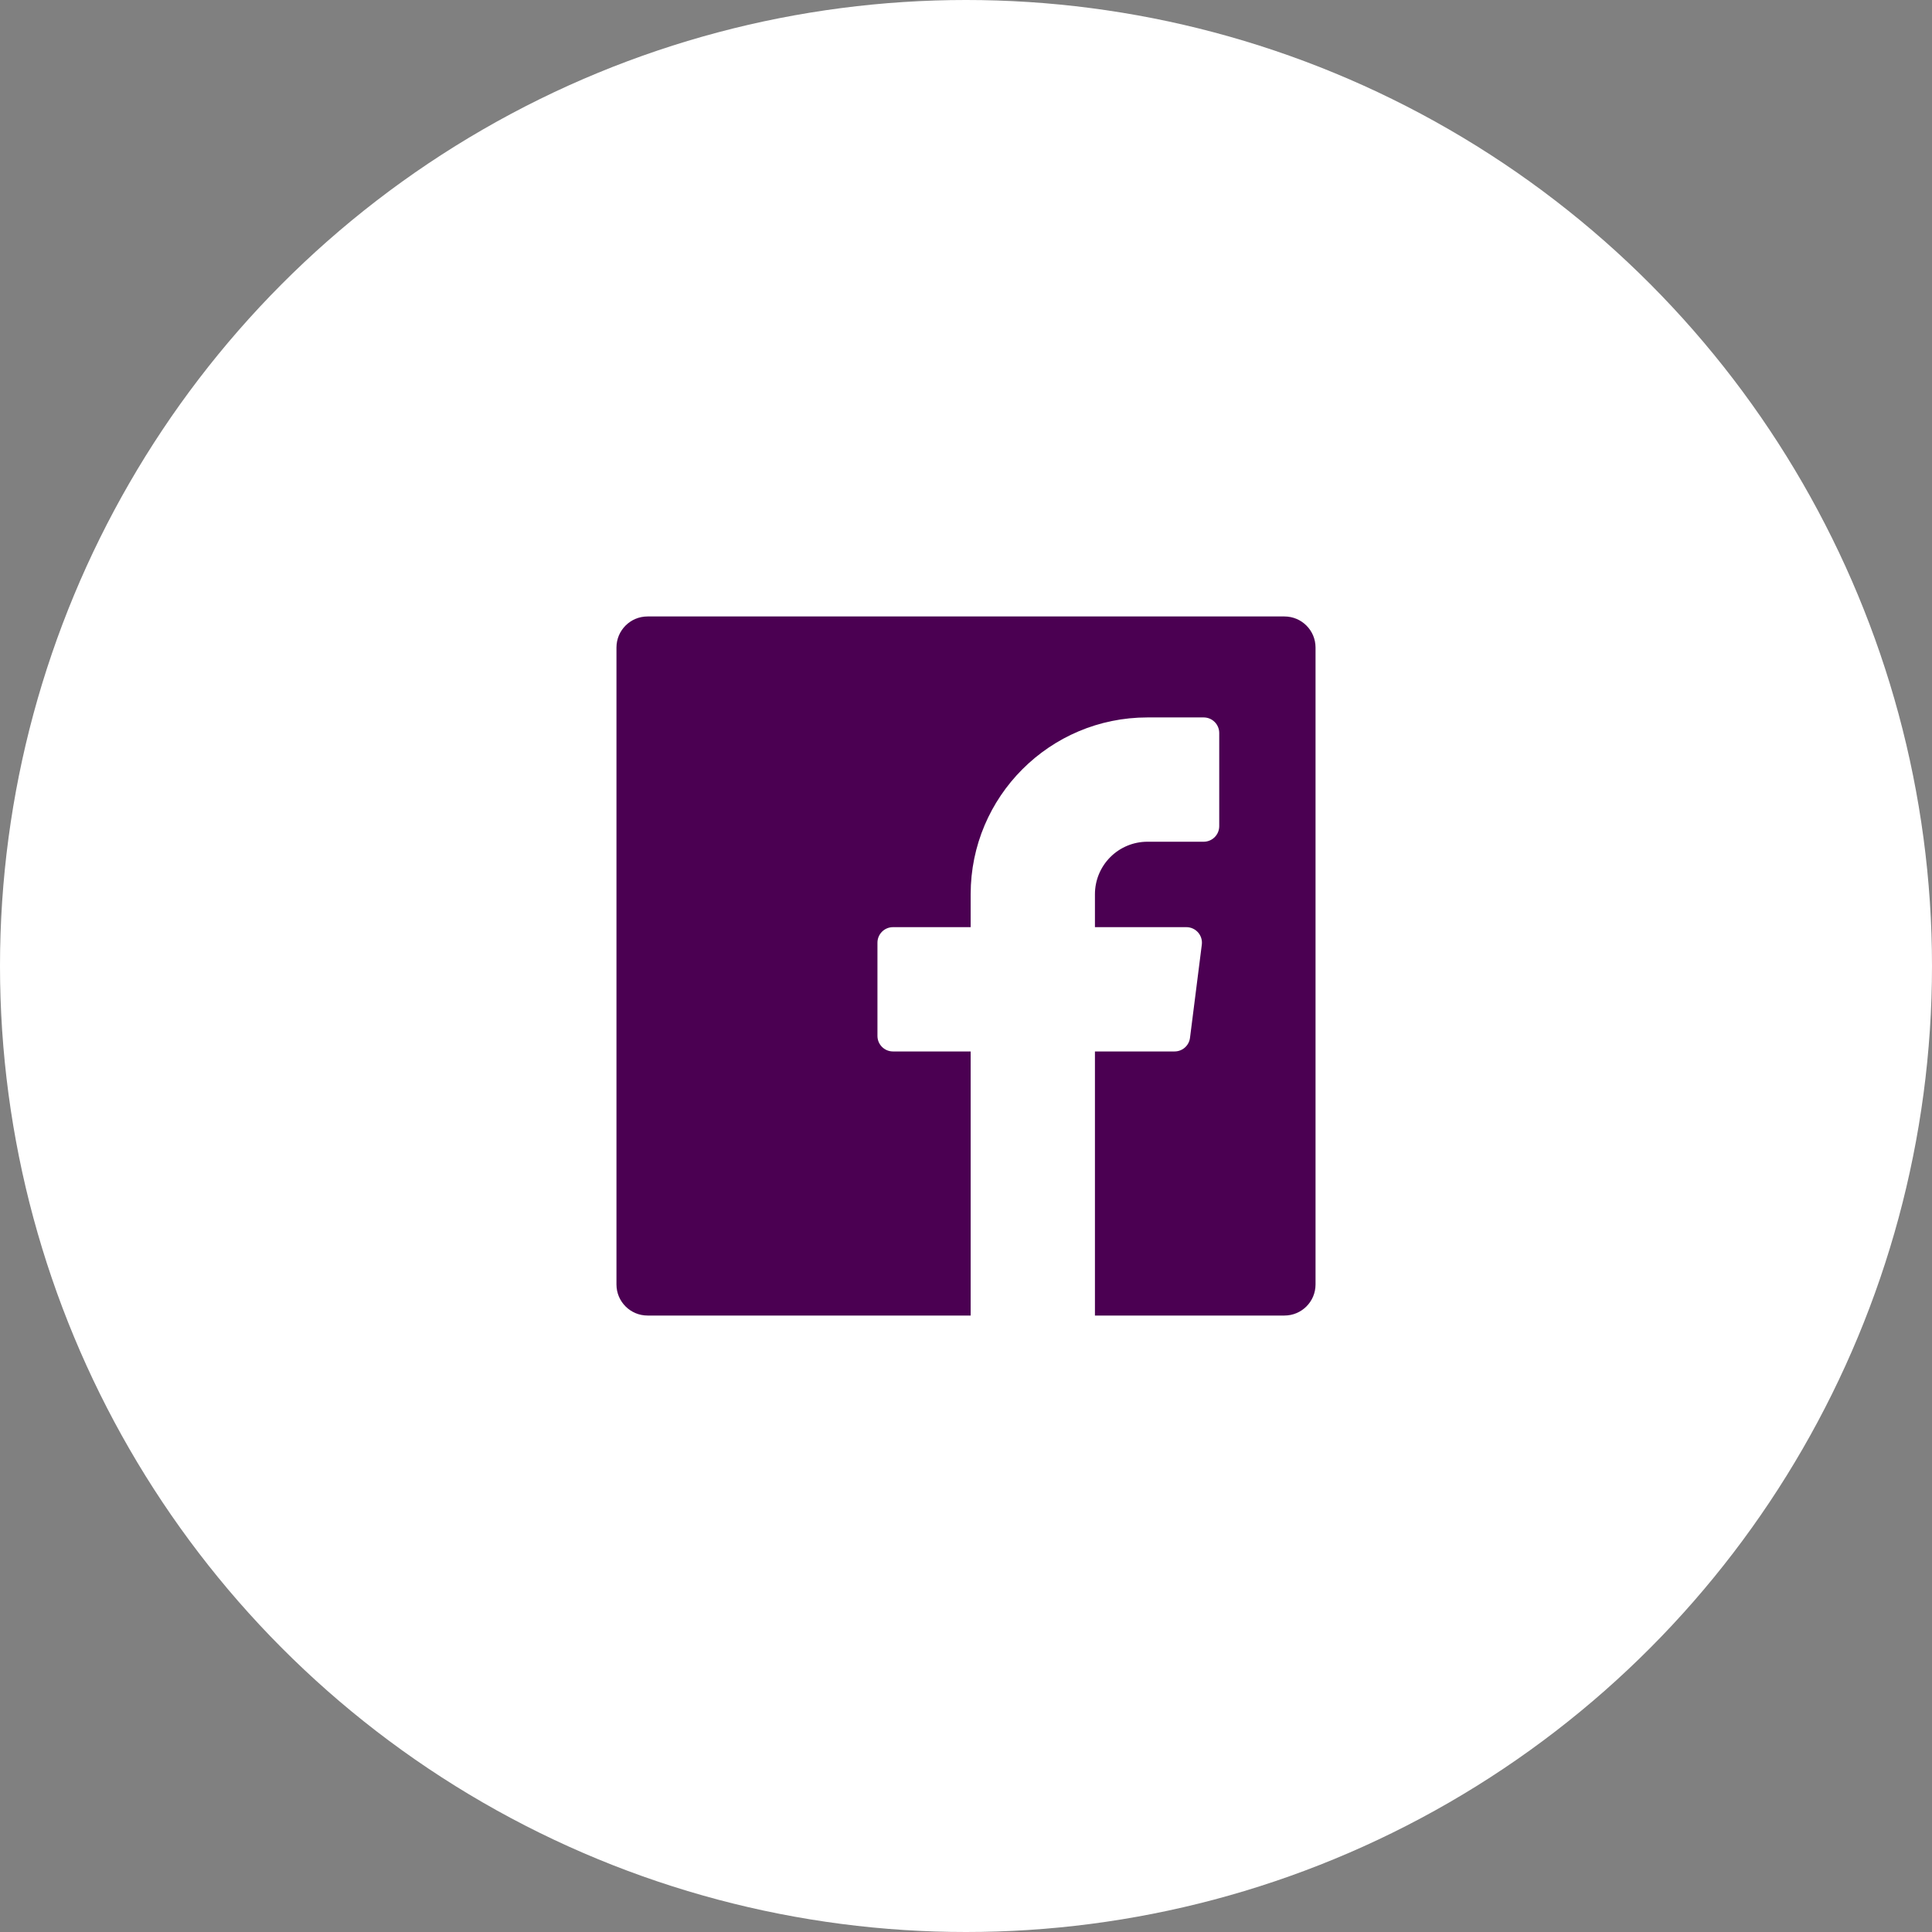 <svg width="114" height="114" viewBox="0 0 114 114" fill="none" xmlns="http://www.w3.org/2000/svg">
<rect x="0" y="0" width="114" height="114" fill="#808080" stroke="none"/>
<circle cx="57" cy="57" r="57" fill="white"/>
<path fill-rule="evenodd" clip-rule="evenodd" d="M57.275 77.625H38.208C37.196 77.625 36.375 76.804 36.375 75.792V38.208C36.375 37.196 37.196 36.375 38.208 36.375H75.792C76.804 36.375 77.625 37.196 77.625 38.208V75.792C77.625 76.804 76.804 77.625 75.792 77.625H64.608V62.042H69.302C69.768 62.045 70.162 61.698 70.218 61.235L70.915 55.735C70.947 55.474 70.864 55.211 70.689 55.014C70.513 54.818 70.262 54.706 69.998 54.708H64.608V52.765C64.608 51.943 64.935 51.155 65.516 50.574C66.097 49.993 66.885 49.667 67.707 49.667H71.025C71.531 49.667 71.942 49.256 71.942 48.75V43.25C71.942 42.744 71.531 42.333 71.025 42.333H67.707C61.945 42.333 57.275 47.004 57.275 52.765V54.708H52.692C52.185 54.708 51.775 55.119 51.775 55.625V61.125C51.775 61.631 52.185 62.042 52.692 62.042H57.275V77.625Z" fill="#4B0052"/>
</svg>
